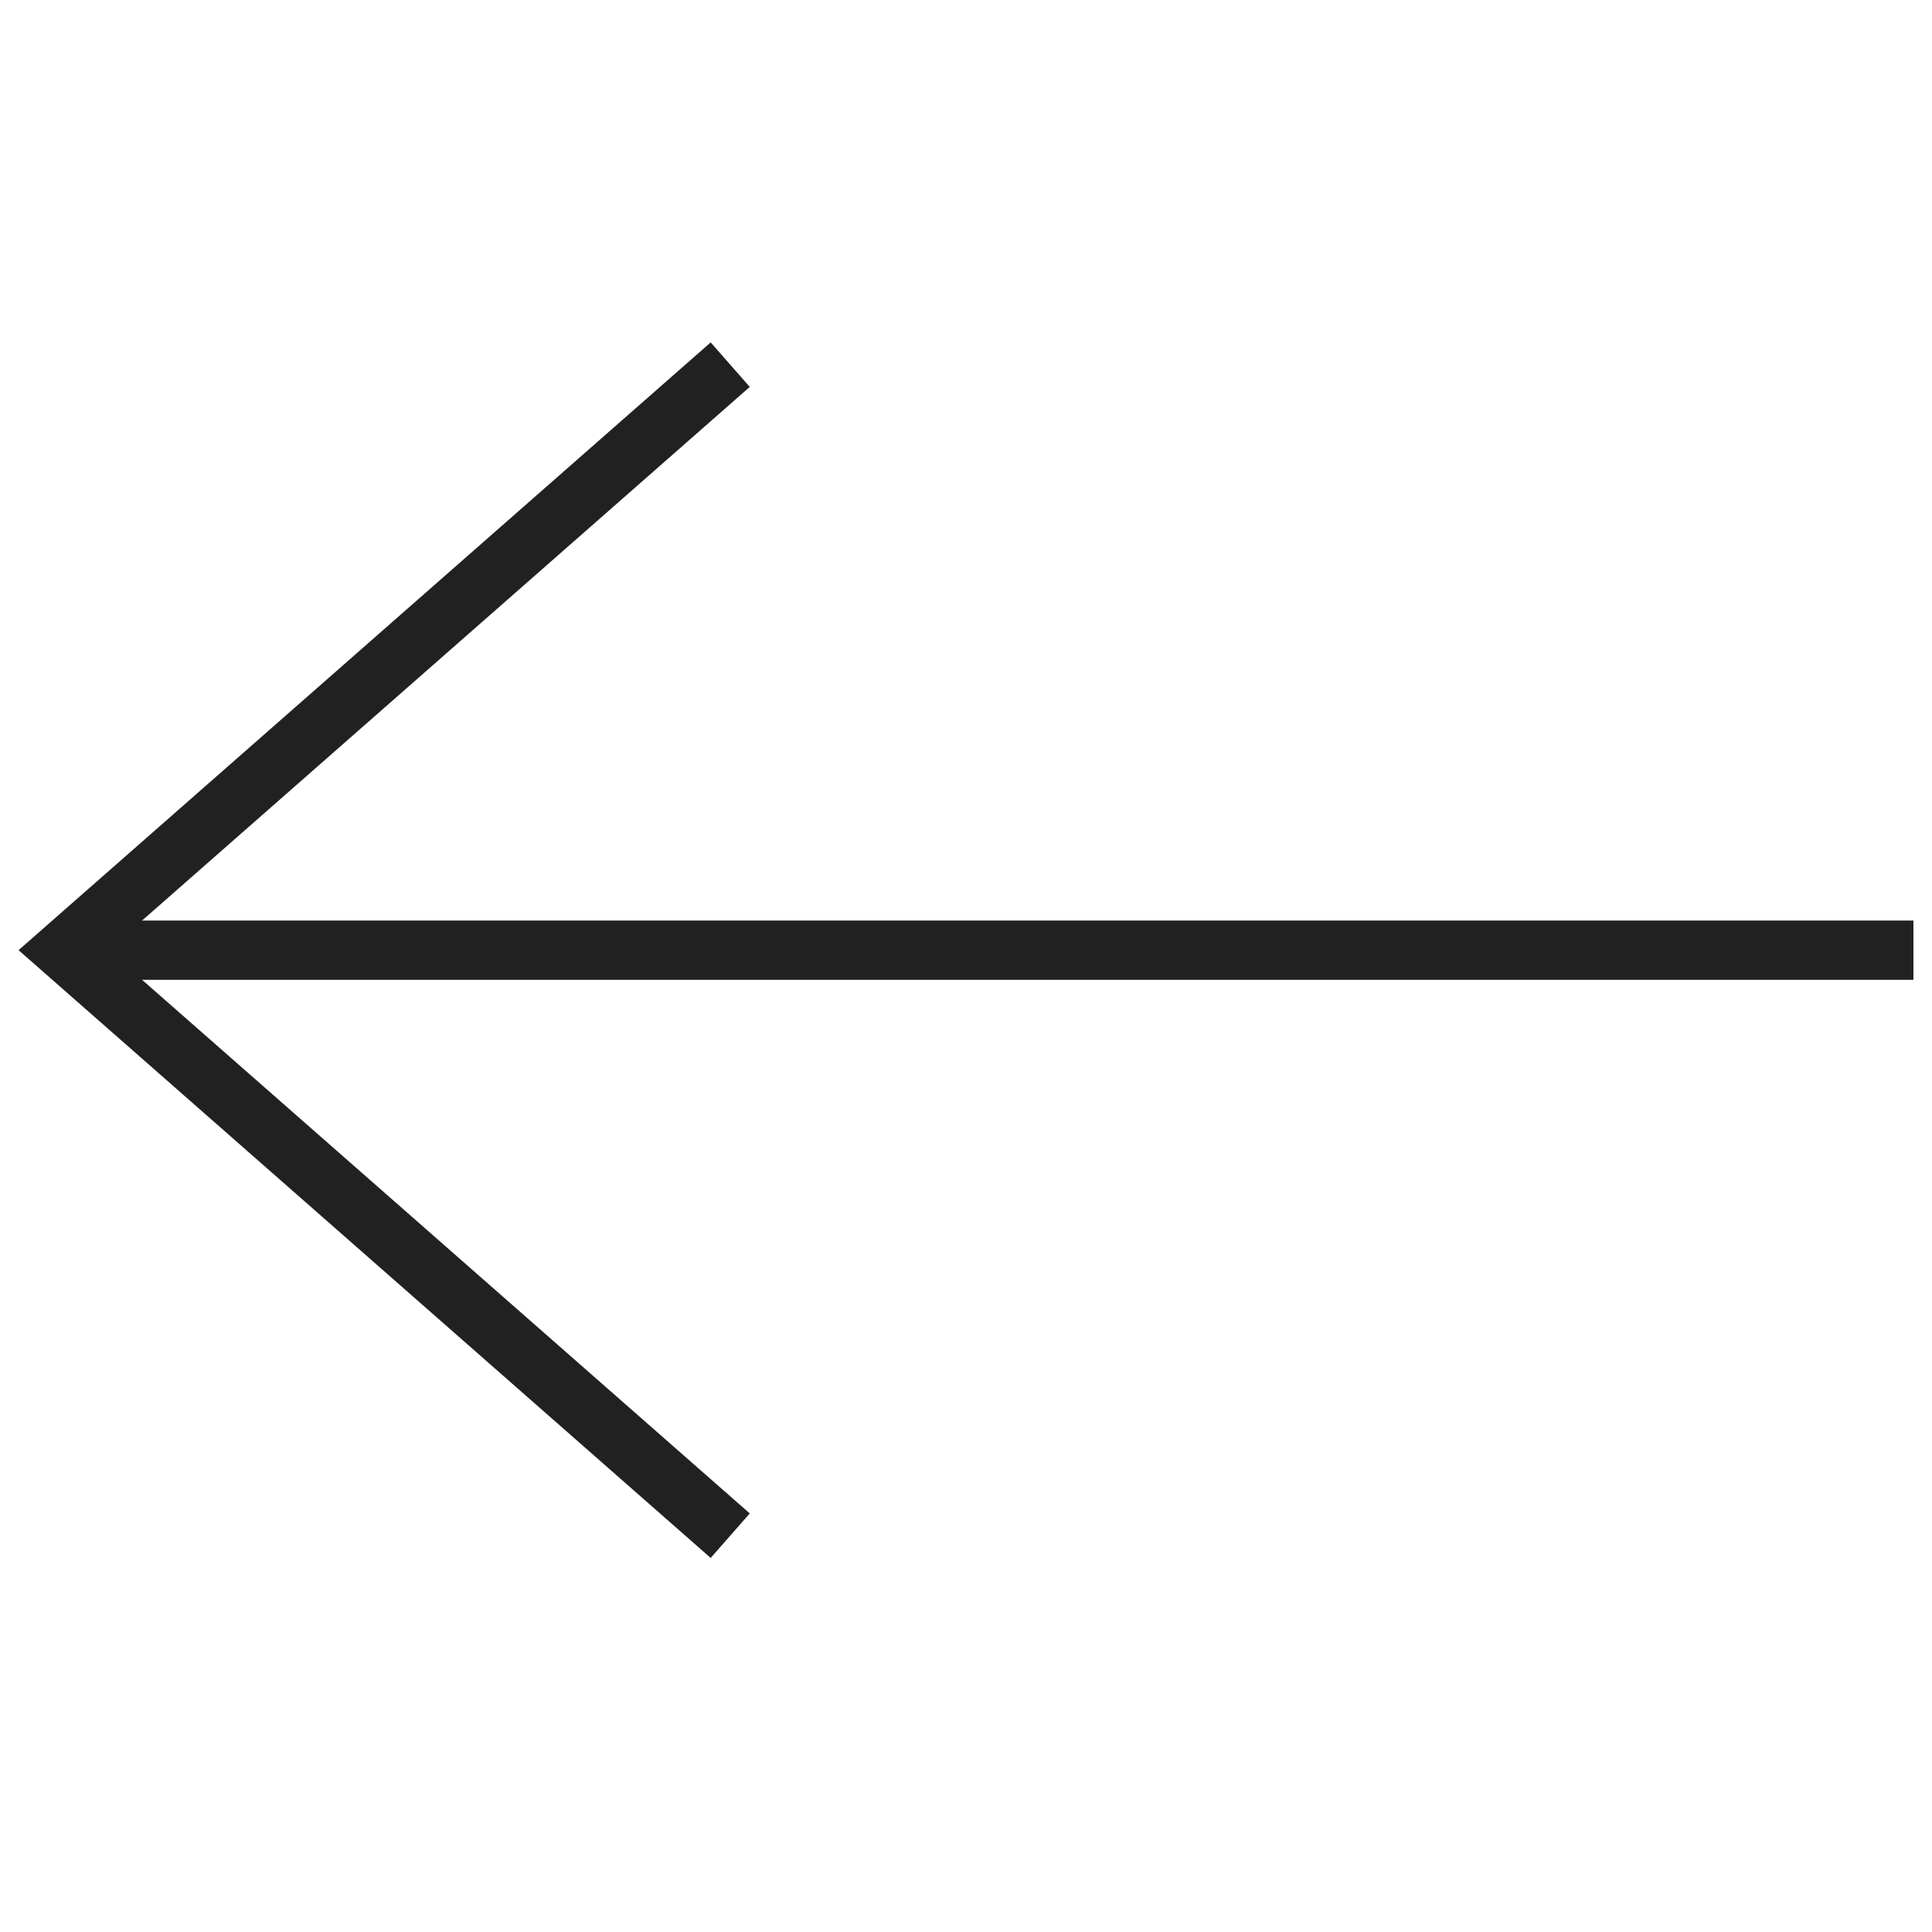 <?xml version="1.0" encoding="UTF-8"?> <svg xmlns="http://www.w3.org/2000/svg" width="52" height="52" viewBox="0 0 52 52" fill="none"> <g clip-path="url(#clip0_10669_203)"> <path d="M3.823 24.777L51.5 24.777L51.5 26.371L3.823 26.371L20.18 40.734L19.128 41.932L0.5 25.574L19.128 9.216L20.18 10.414L3.823 24.777Z" fill="#212121"></path> </g> <defs> <clipPath id="clip0_10669_203"> <rect width="51" height="51" fill="white" transform="matrix(4.37114e-08 1 1 -4.37114e-08 0.5 0.074)"></rect> </clipPath> </defs> </svg> 